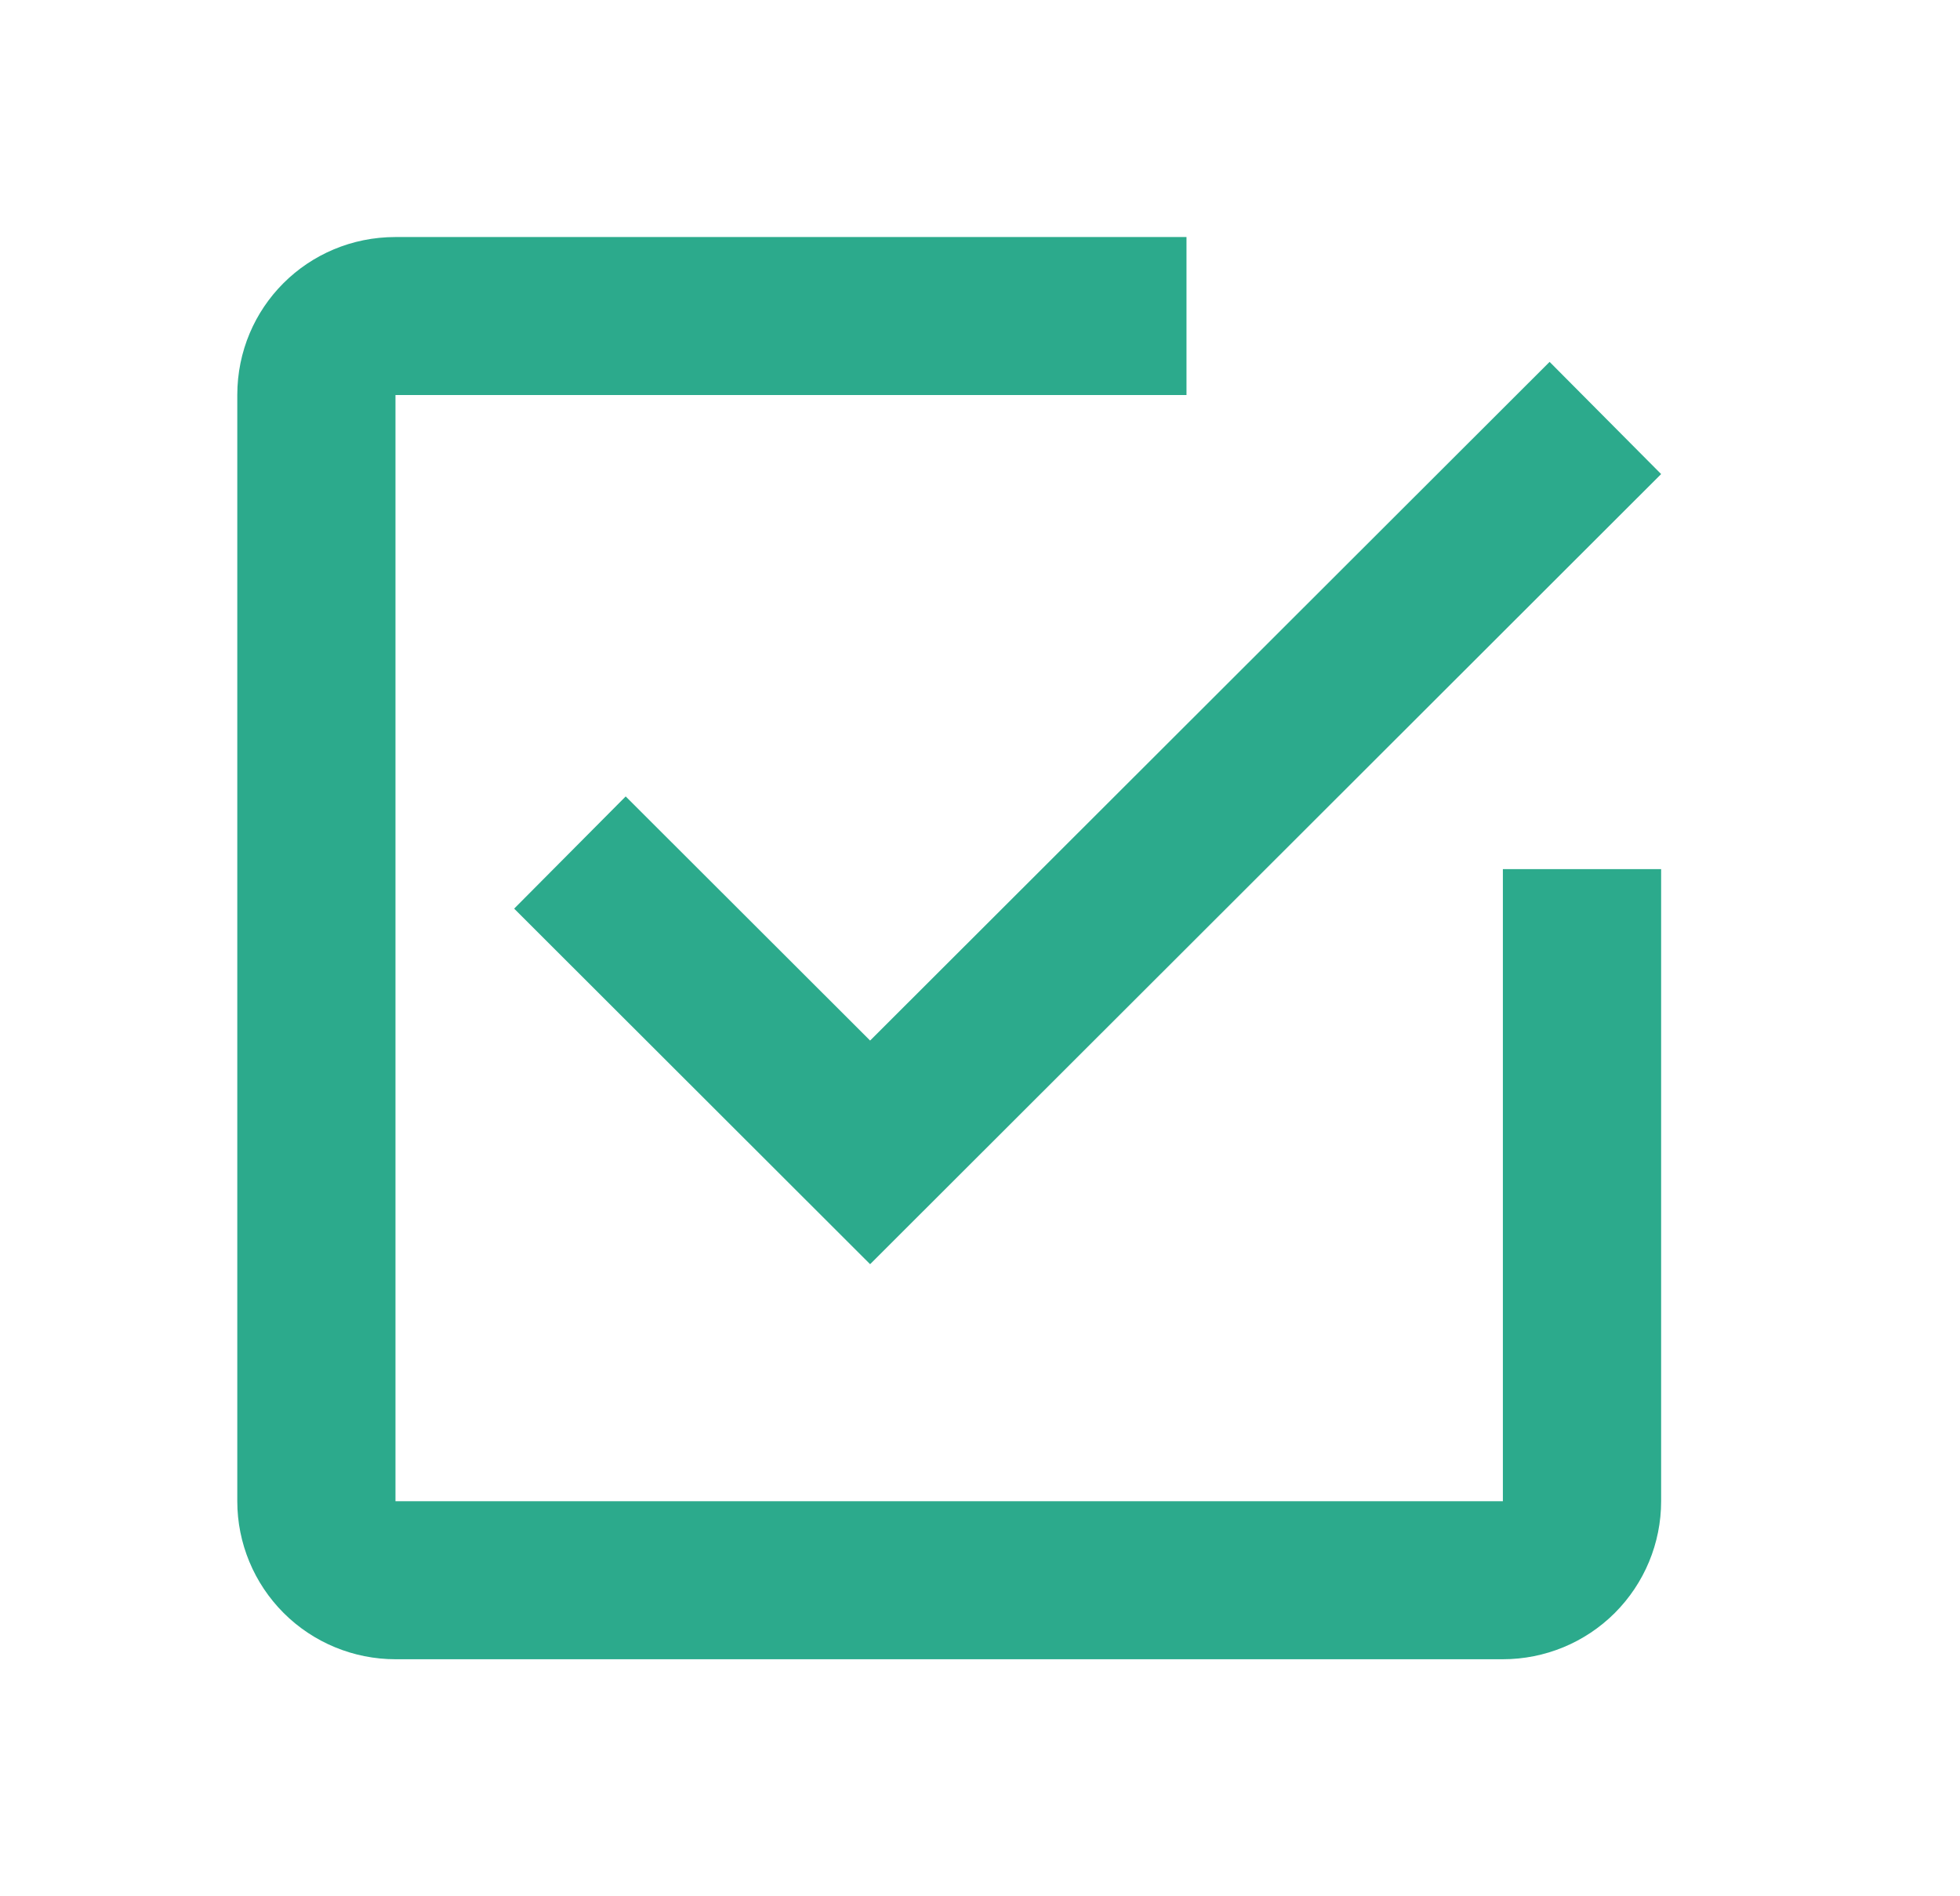 <?xml version="1.0" encoding="UTF-8"?> <svg xmlns="http://www.w3.org/2000/svg" width="31" height="30" viewBox="0 0 31 30" fill="none"> <path d="M23.77 23.75H6.255V6.25H18.766V3.75H6.255C4.867 3.75 3.753 4.862 3.753 6.25V23.75C3.753 24.413 4.017 25.049 4.486 25.518C4.955 25.987 5.592 26.25 6.255 26.25H23.77C24.434 26.25 25.071 25.987 25.54 25.518C26.009 25.049 26.273 24.413 26.273 23.75V13.75H23.77V23.75ZM9.896 12.6L8.132 14.375L13.762 20L26.273 7.5L24.509 5.725L13.762 16.462L9.896 12.6Z" fill="#2CAA8C"></path> </svg> 